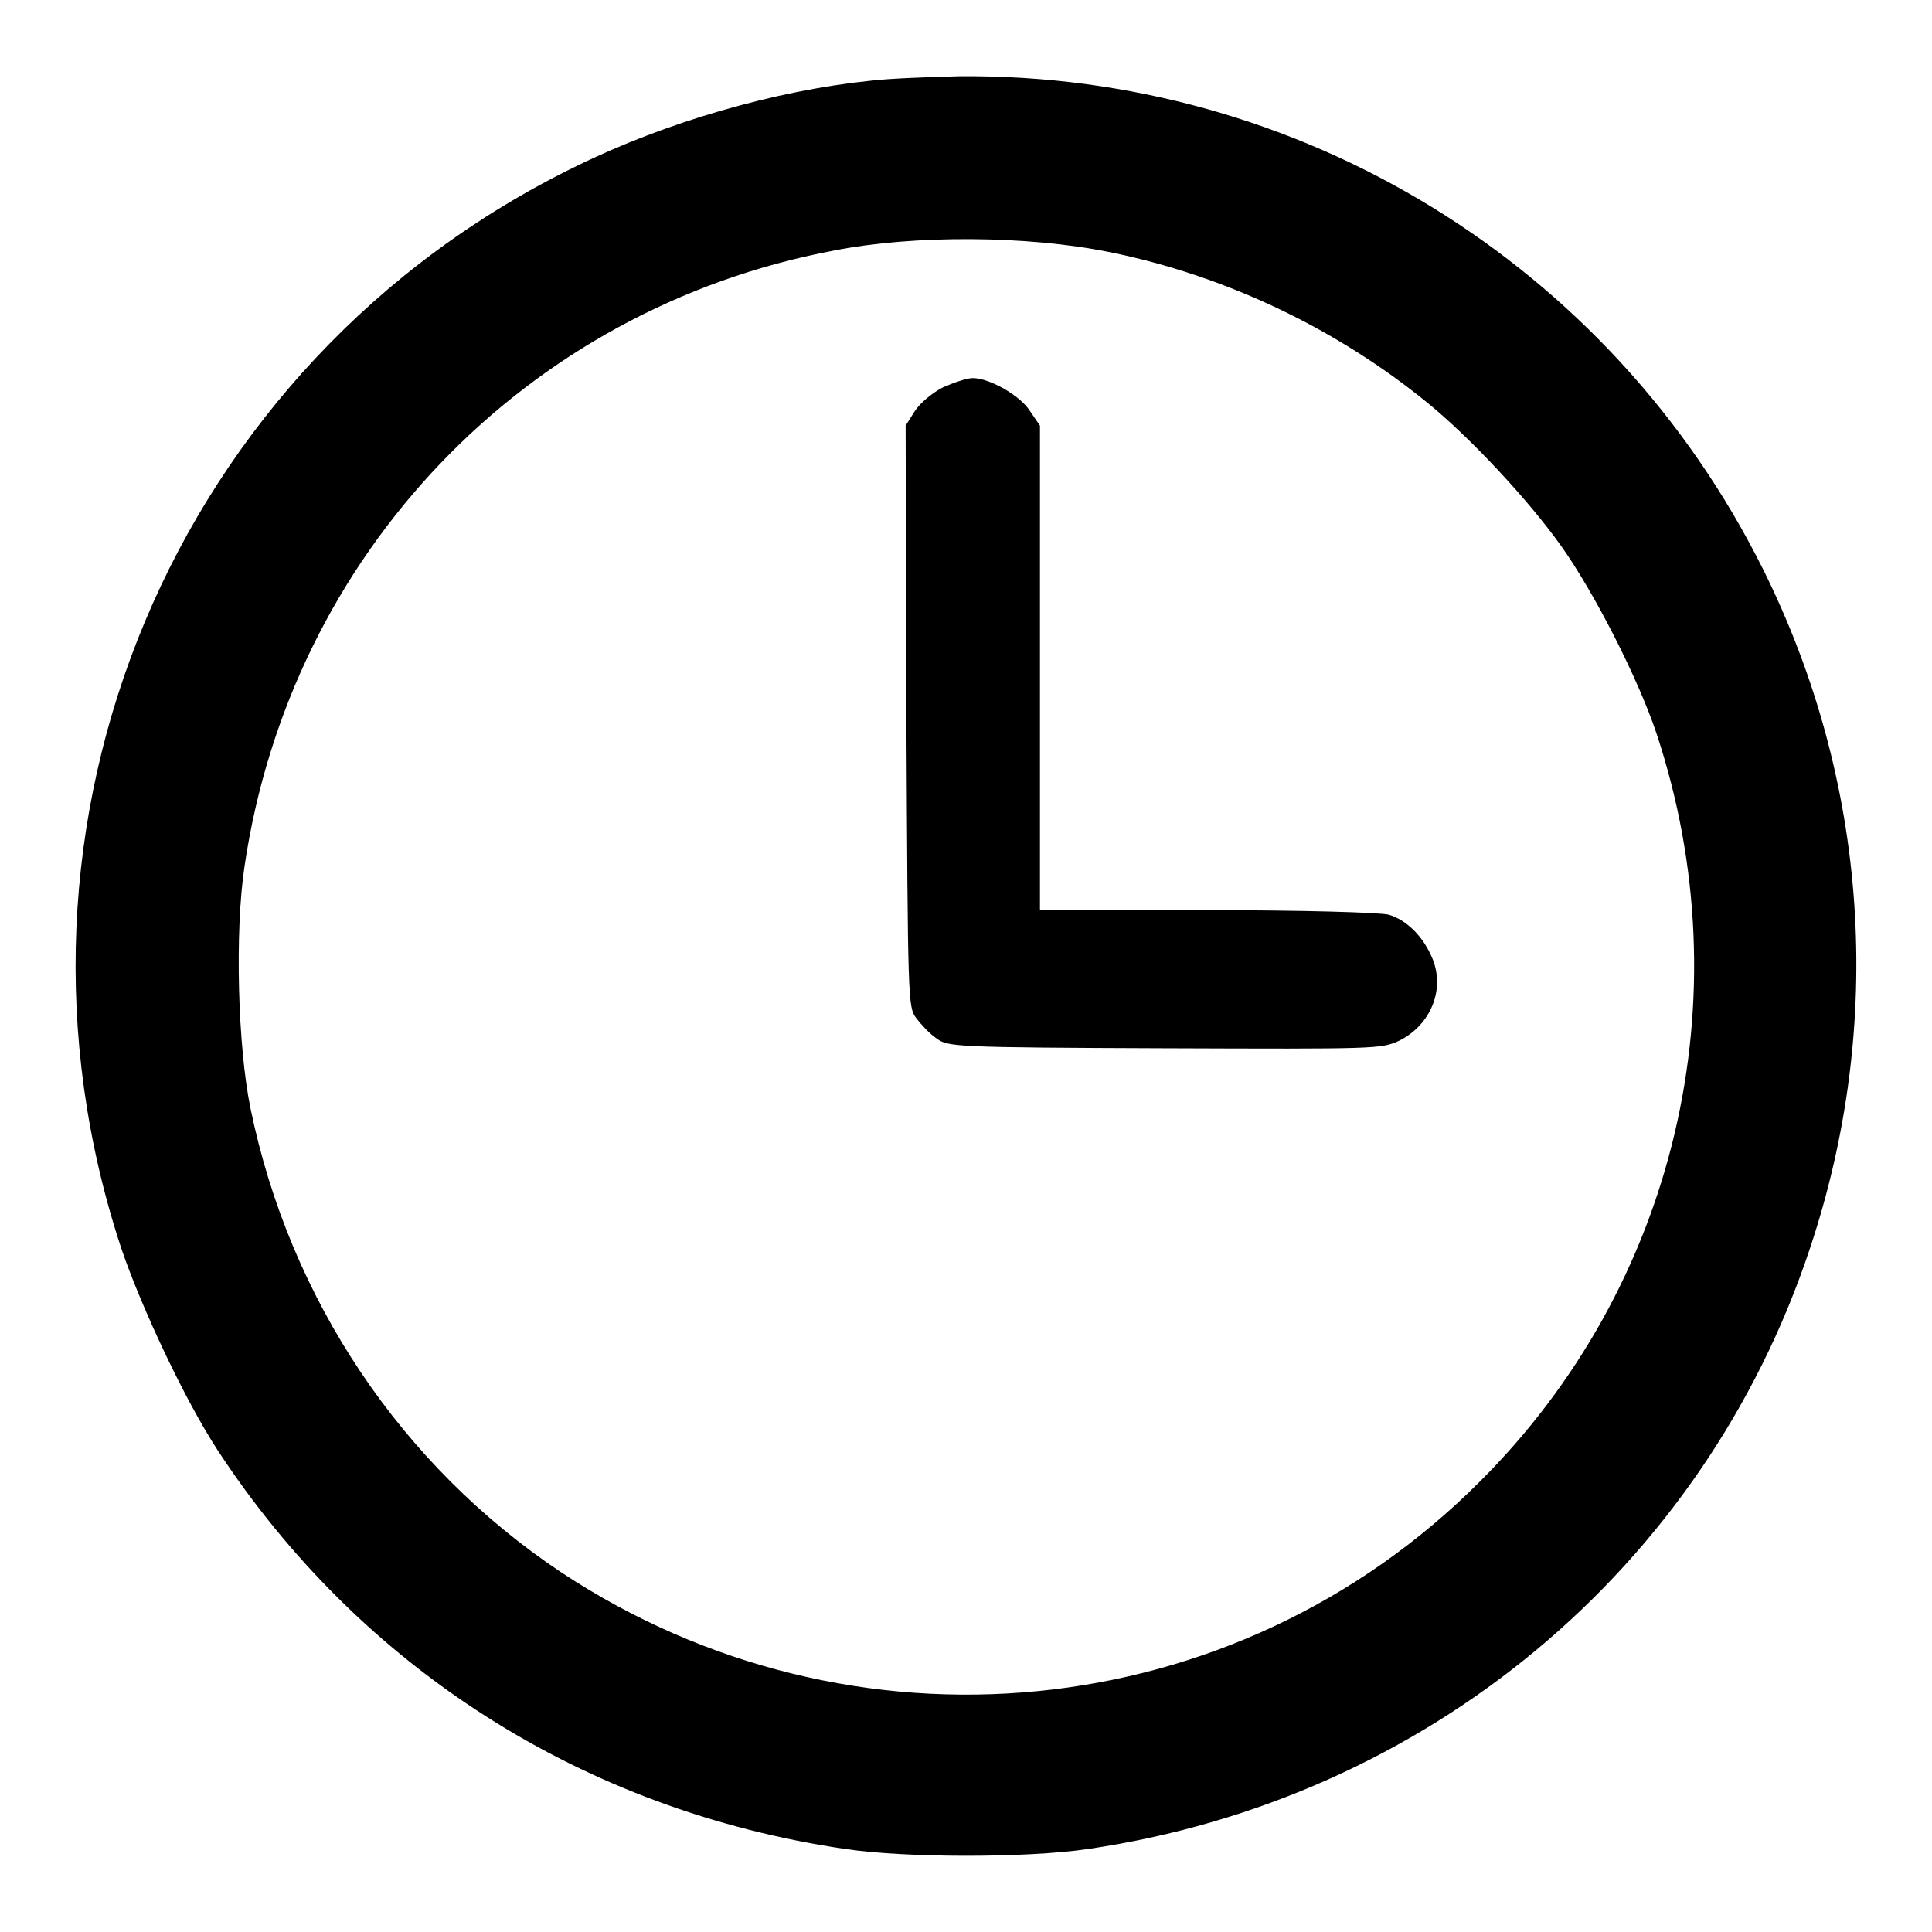 <?xml version="1.0" encoding="utf-8"?>
<!-- Svg Vector Icons : http://www.onlinewebfonts.com/icon -->
<!DOCTYPE svg PUBLIC "-//W3C//DTD SVG 1.1//EN" "http://www.w3.org/Graphics/SVG/1.1/DTD/svg11.dtd">
<svg version="1.1" xmlns="http://www.w3.org/2000/svg" xmlns:xlink="http://www.w3.org/1999/xlink" x="0px" y="0px" viewBox="0 0 256 256" enable-background="new 0 0 256 256" xml:space="preserve">
<g><g><g><path fill="#000000" d="M115.3,10.7C102.7,12,88.2,16.2,76.4,22C23,48-2.6,109.1,16.1,165.5c2.7,7.9,8.4,20,12.7,26.6C47.7,221,77.3,239.9,112,245c8.1,1.2,24.1,1.2,32.2,0c44.8-6.6,81.5-37.1,95.6-79.5c10-29.9,7.8-62-6.2-90.1c-20.2-40.5-61.4-65.7-106.5-65.3C123.1,10.2,117.7,10.4,115.3,10.7z M147,33.4c15.3,3.1,30.1,10.1,42.3,20.1c5.5,4.5,13.2,12.7,17.6,18.9c4.4,6.2,10.2,17.6,12.6,24.8c11.6,35,2.6,73.2-23.4,99.1c-32.5,32.6-83.3,37.5-121.8,12c-21.1-14.1-35.9-36.1-41.1-61.4c-1.7-8.2-2.1-23.5-0.8-32.1c6.1-41.4,37.2-73.9,78.1-81.6C121.1,31.1,136.1,31.2,147,33.4z"/><path fill="#000000" d="M125,51.3c-1.4,0.7-3.1,2.1-3.8,3.2l-1.2,1.9l0.1,38.5c0.2,37.9,0.2,38.5,1.3,40c0.6,0.8,1.8,2.1,2.7,2.7c1.5,1.1,2.2,1.2,30.2,1.3c28.1,0.1,28.7,0.1,31.1-1c4.2-2.1,6.1-6.8,4.4-10.9c-1.2-2.9-3.4-5.1-5.8-5.8c-1.2-0.3-11.3-0.6-24.1-0.6h-22.1V88.5V56.4l-1.3-1.9c-1.3-2.1-5.4-4.4-7.6-4.4C128.1,50.1,126.4,50.7,125,51.3z"/></g></g></g>
</svg>
